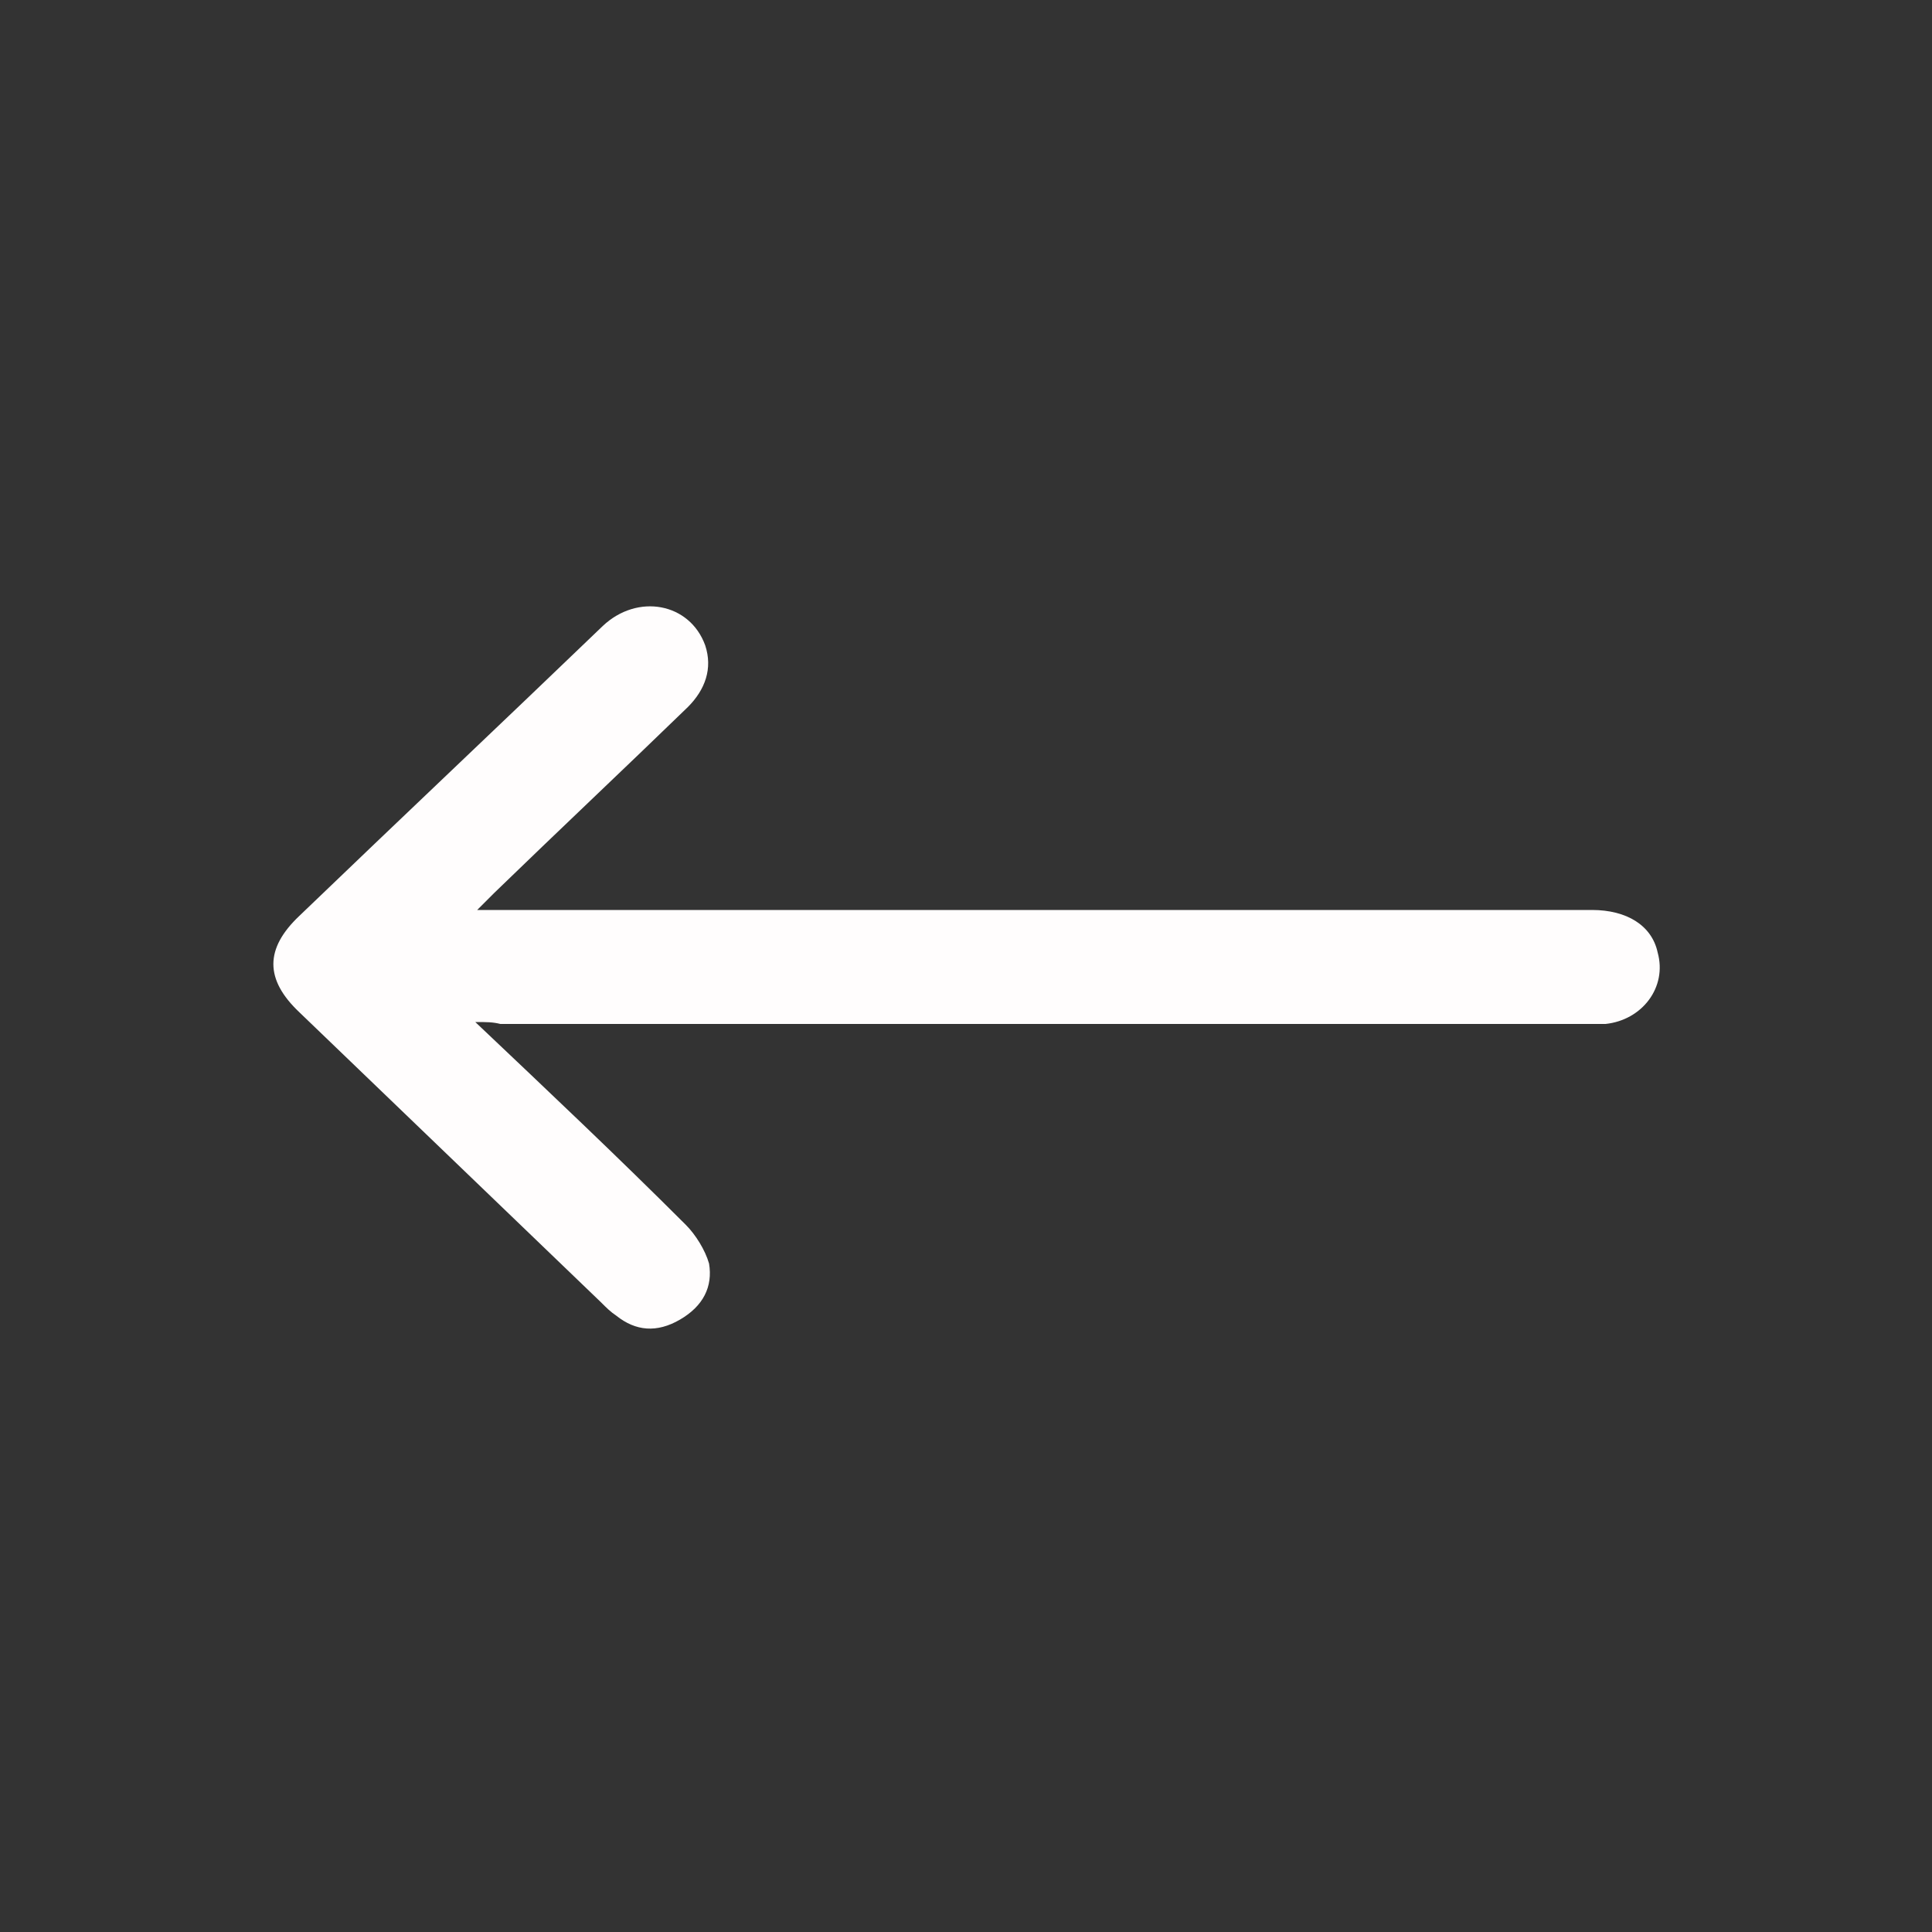 <?xml version="1.0" encoding="utf-8"?>
<!-- Generator: Adobe Illustrator 25.4.1, SVG Export Plug-In . SVG Version: 6.00 Build 0)  -->
<svg version="1.1" id="Calque_1" xmlns="http://www.w3.org/2000/svg" xmlns:xlink="http://www.w3.org/1999/xlink" x="0px" y="0px"
	 viewBox="0 0 100 100" style="enable-background:new 0 0 100 100;" xml:space="preserve">
<rect x="0" y="0" width="100" height="100" fill="#333333" stroke="none"/>
<style type="text/css">
	.st0{fill:#FFFDFD;}
</style>
<g>
	<path class="st0" d="M24.6,52.9c3.8,3.6,7.4,7,10.9,10.5c0.5,0.5,1,1.3,1.2,2c0.2,1.2-0.3,2.2-1.5,2.9s-2.3,0.6-3.3-0.2
		c-0.3-0.2-0.5-0.4-0.8-0.7c-5.2-5-10.4-10-15.6-15c-1.8-1.7-1.8-3.3,0-5c5.2-5,10.5-10,15.7-15c1.8-1.7,4.5-1.2,5.3,1
		c0.4,1.2,0,2.3-0.9,3.2c-3.3,3.2-6.7,6.4-10,9.6c-0.2,0.2-0.5,0.5-0.9,0.9c0.5,0,0.9,0,1.3,0c18.8,0,37.6,0,56.4,0
		c1.8,0,3.1,0.8,3.4,2.2c0.5,1.8-0.8,3.5-2.7,3.7c-0.3,0-0.7,0-1.1,0c-18.7,0-37.4,0-56.1,0C25.5,52.9,25.2,52.9,24.6,52.9z"/>
</g>
</svg>
